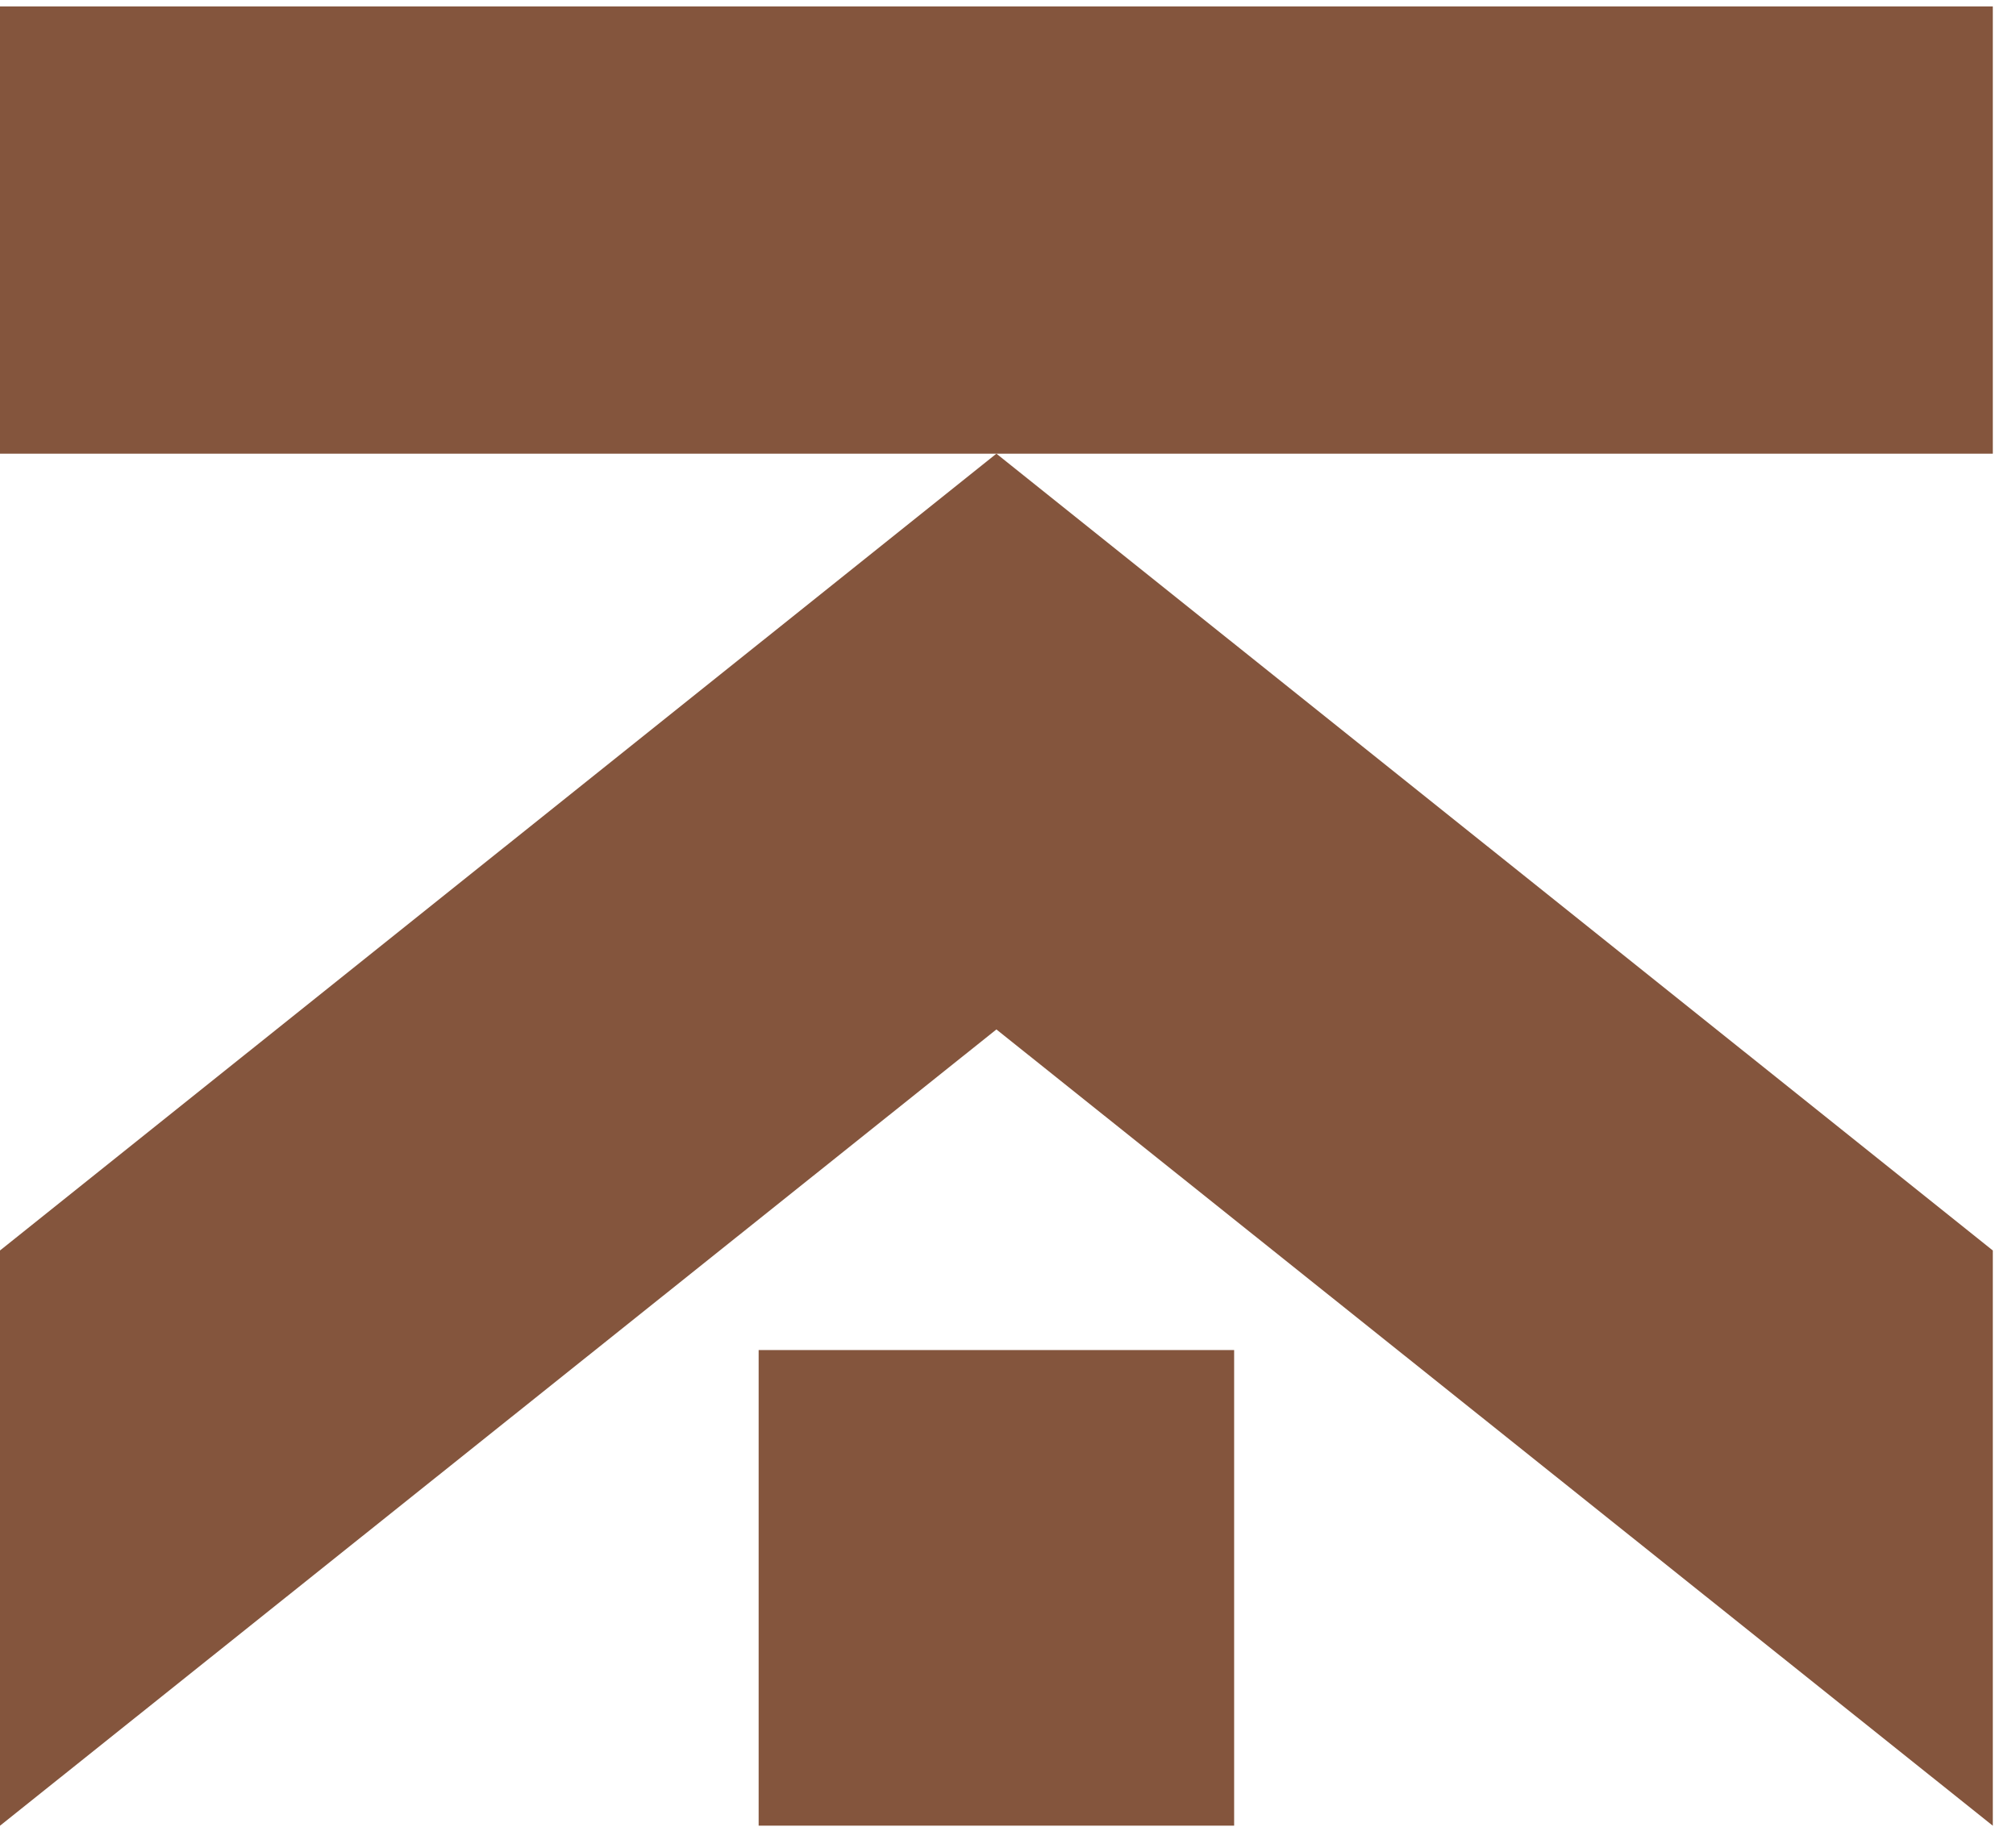 <svg width="64" height="58" viewBox="0 0 64 58" fill="none" xmlns="http://www.w3.org/2000/svg">
<g id="Group">
<path id="Vector" d="M63.264 0.205H-0V14.405H63.264V0.205Z" fill="#84553D"/>
<path id="Vector_2" d="M-0 39.704V57.969L31.632 32.686L63.264 57.969V39.704L31.632 14.405L-0 39.704Z" fill="#84553D"/>
<path id="Vector_3" d="M24.084 57.967H39.179V42.866H24.084V57.967Z" fill="#84553D"/>
</g>
</svg>
